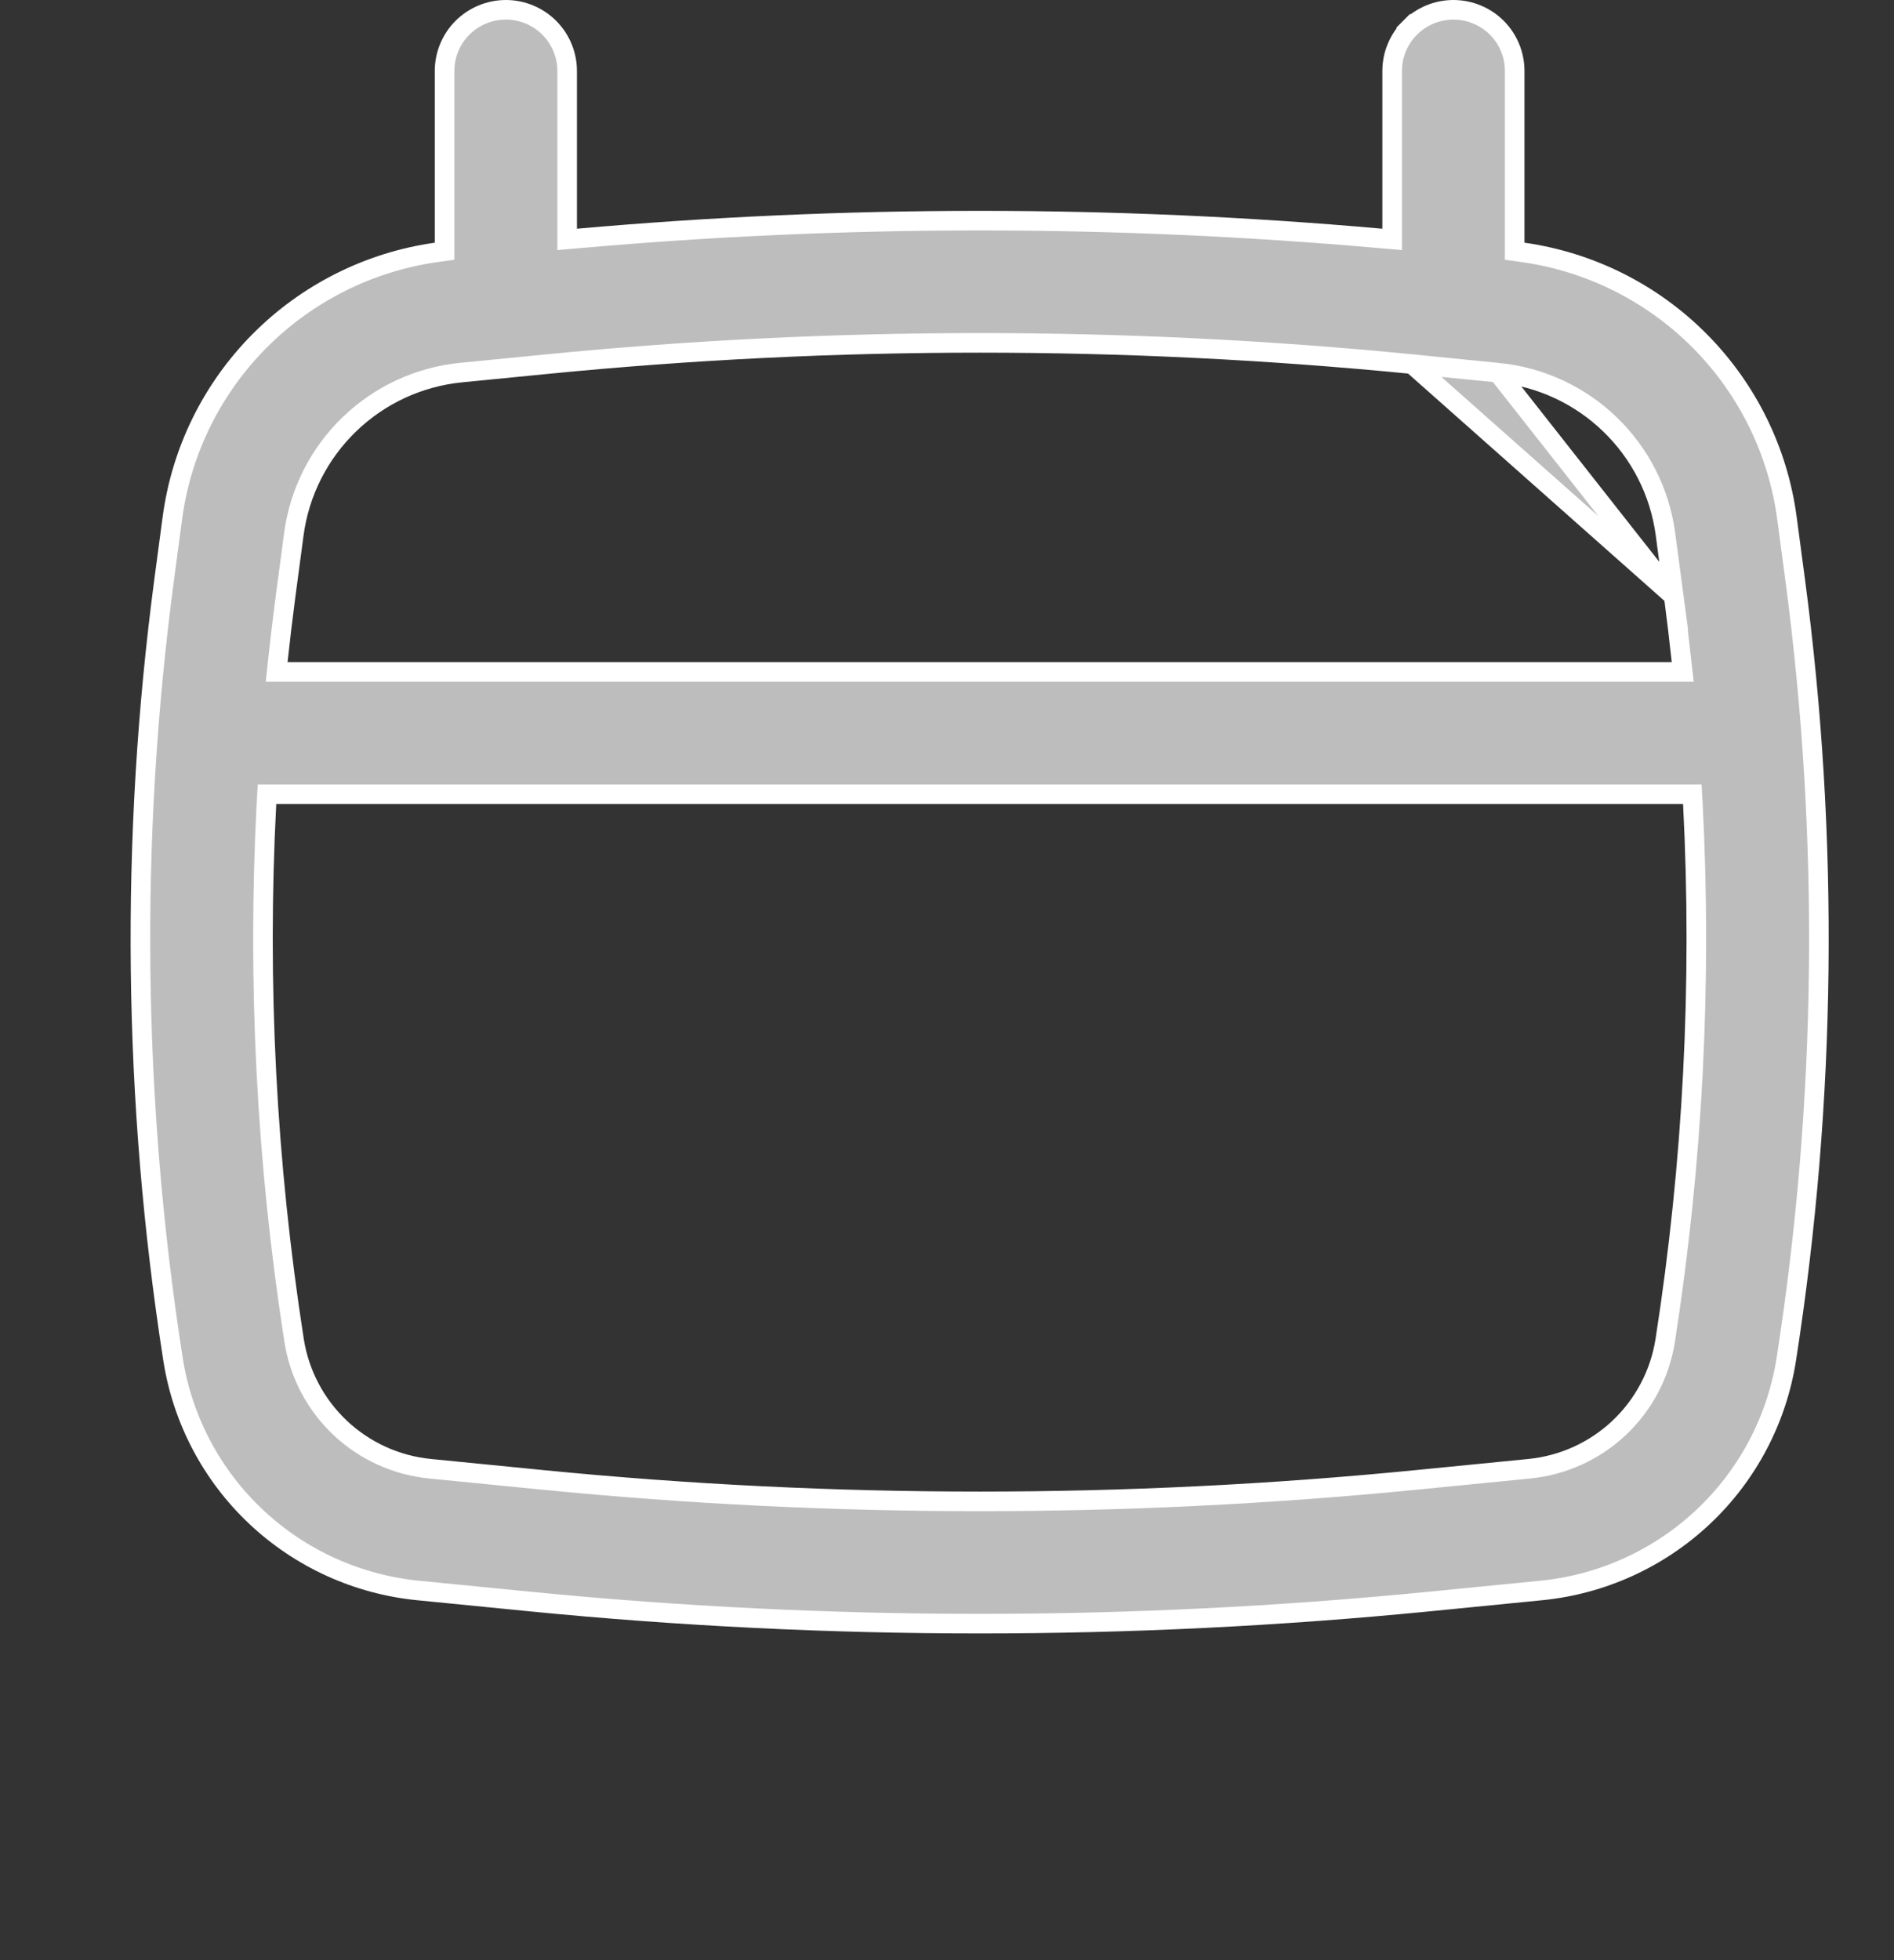 <svg width="29" height="30" viewBox="0 0 29 30" fill="none" xmlns="http://www.w3.org/2000/svg">
<rect x="0" y="0" width="29" height="30" fill="#333333" stroke="none"/>
<g id="Iconly/Light-outline/Folder">
<path id="Vector" d="M21.623 5.573L21.623 5.573L22.936 5.704L21.623 5.573ZM21.623 5.573C17.218 5.139 12.783 5.139 8.377 5.573L7.064 5.702L7.064 5.702C6.419 5.765 5.815 6.044 5.349 6.494C4.884 6.943 4.584 7.536 4.499 8.177L4.373 9.122L4.373 9.122C4.329 9.454 4.29 9.785 4.254 10.117L4.236 10.284H4.403H25.597H25.765L25.746 10.117C25.71 9.785 25.671 9.454 25.627 9.122L25.627 9.122M21.623 5.573L25.627 9.122M25.627 9.122L25.501 8.177C25.325 6.858 24.264 5.834 22.937 5.704L25.627 9.122ZM8.684 3.5V3.664L8.847 3.65C12.941 3.286 17.059 3.286 21.153 3.65L21.316 3.664V3.5V1.086C21.316 0.838 21.415 0.6 21.591 0.424L21.485 0.318L21.591 0.424C21.767 0.249 22.005 0.15 22.254 0.15C22.503 0.15 22.742 0.249 22.918 0.424C23.094 0.6 23.192 0.838 23.192 1.086V3.715V3.845L23.322 3.863C24.348 4.008 25.298 4.485 26.027 5.219C26.756 5.954 27.225 6.906 27.361 7.931L27.361 7.931L27.487 8.877C28.013 12.838 27.967 16.853 27.351 20.803C27.207 21.724 26.761 22.572 26.082 23.212C25.402 23.853 24.529 24.25 23.599 24.342L21.868 24.513C21.868 24.513 21.868 24.513 21.868 24.513C17.3 24.962 12.7 24.962 8.132 24.513C8.132 24.513 8.132 24.513 8.132 24.513L6.401 24.342C5.471 24.25 4.598 23.853 3.918 23.212C3.239 22.572 2.793 21.724 2.649 20.803C2.033 16.854 1.987 12.838 2.513 8.876L2.639 7.931L2.639 7.931C2.775 6.906 3.243 5.954 3.973 5.219C4.702 4.485 5.652 4.008 6.678 3.863L6.807 3.845V3.715V1.086C6.807 0.838 6.906 0.6 7.082 0.424C7.258 0.249 7.497 0.15 7.746 0.15C7.995 0.15 8.233 0.249 8.409 0.424C8.585 0.6 8.684 0.838 8.684 1.086V3.5ZM4.23 12.155H4.088L4.08 12.297C3.937 15.044 4.079 17.797 4.503 20.515L4.503 20.515C4.583 21.026 4.831 21.497 5.207 21.852C5.584 22.208 6.069 22.428 6.585 22.479L6.585 22.479L8.316 22.65L8.316 22.65C12.761 23.088 17.239 23.088 21.684 22.65L21.684 22.65L23.415 22.479L23.415 22.479C23.931 22.428 24.416 22.208 24.793 21.852C25.169 21.497 25.417 21.026 25.497 20.515C25.922 17.794 26.062 15.041 25.92 12.297L25.912 12.155H25.77H4.23Z" fill="#BDBDBD" stroke="white" stroke-width="0.3"/>
</g>
</svg>
